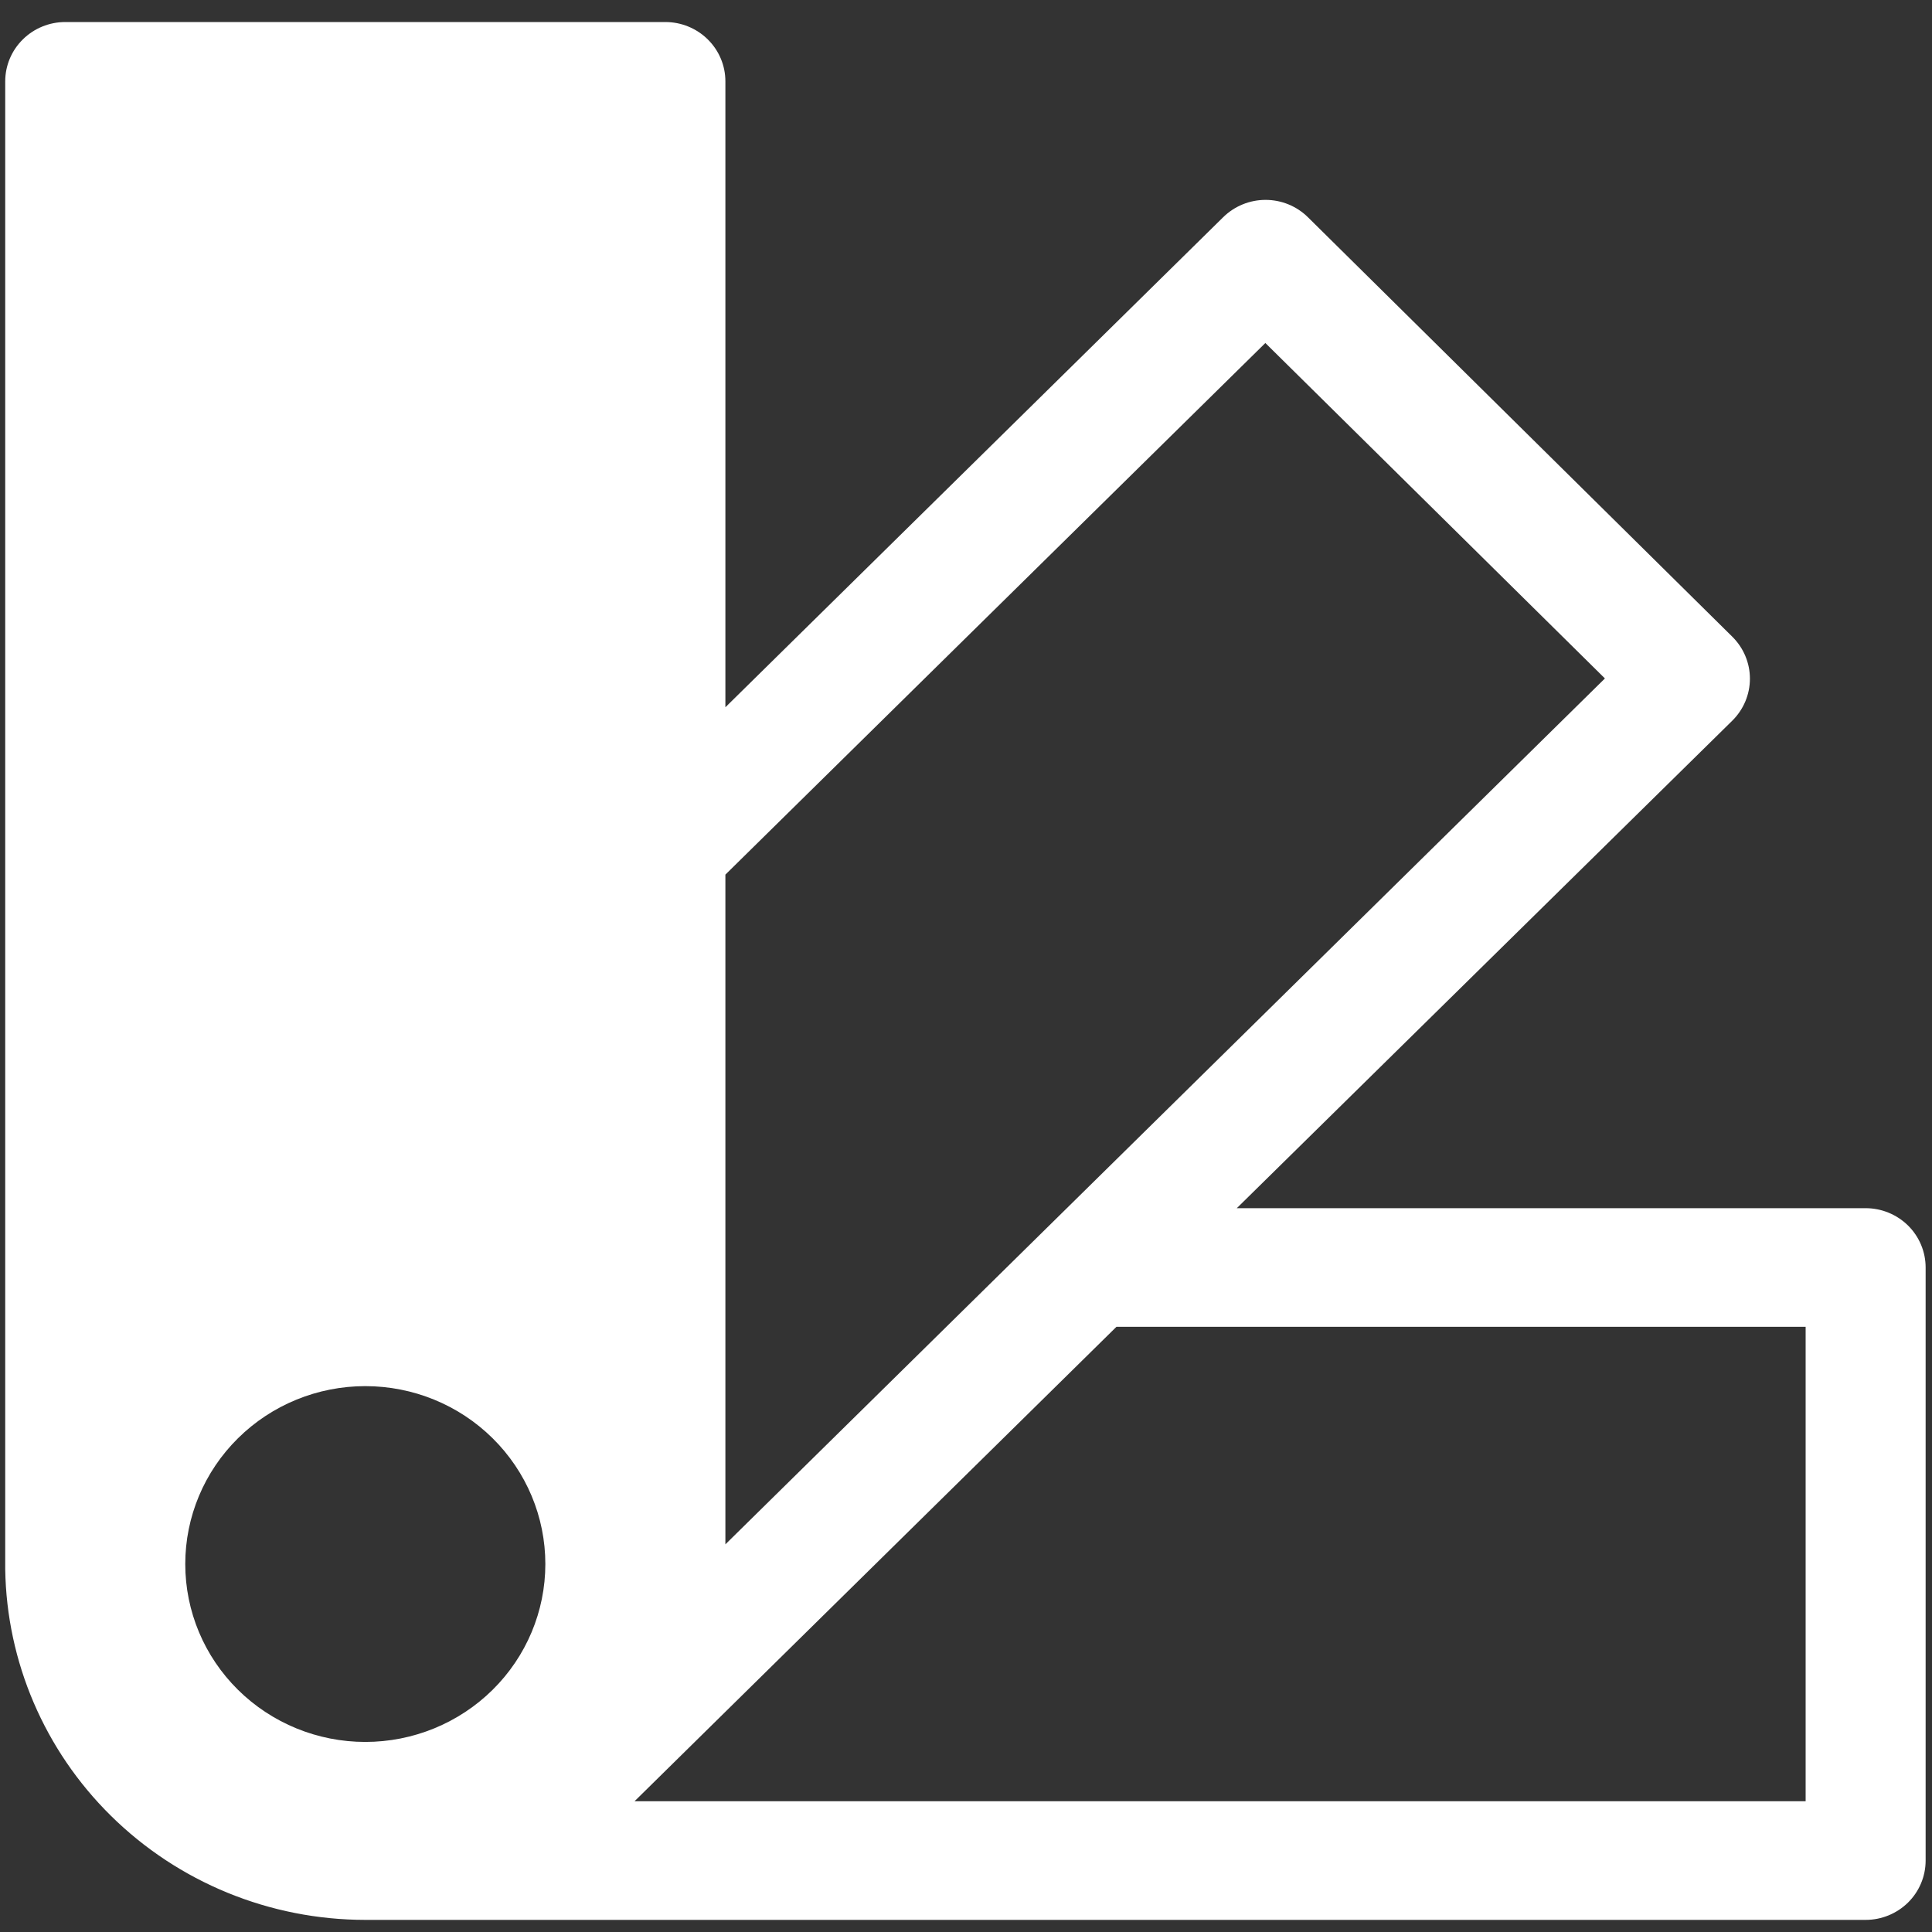 <svg width="37" height="37" viewBox="0 0 37 37" fill="none" xmlns="http://www.w3.org/2000/svg">
<rect x="0" y="0" width="37" height="37" fill="#333333" stroke="none"/>
<g clip-path="url(#clip0_1086_3324)">
<path d="M0.1 1.558C0.1 1.256 0.221 0.968 0.437 0.755C0.652 0.542 0.945 0.422 1.249 0.422L12.743 0.422C13.047 0.422 13.34 0.542 13.555 0.755C13.771 0.968 13.892 1.256 13.892 1.558V13.545L23.424 4.161C23.64 3.948 23.932 3.828 24.237 3.828C24.542 3.828 24.834 3.948 25.049 4.161L33.175 12.193C33.282 12.299 33.367 12.424 33.425 12.562C33.483 12.7 33.513 12.848 33.513 12.998C33.513 13.147 33.483 13.295 33.425 13.433C33.367 13.571 33.282 13.696 33.175 13.802L23.686 23.138H35.729C36.034 23.138 36.326 23.258 36.542 23.471C36.757 23.684 36.878 23.973 36.878 24.274V35.632C36.878 35.933 36.757 36.222 36.542 36.435C36.326 36.648 36.034 36.768 35.729 36.768H6.996C5.167 36.767 3.414 36.049 2.121 34.771C0.852 33.518 0.127 31.825 0.1 30.053M13.892 29.576L30.736 12.993L24.233 6.569L13.892 16.75V29.576ZM10.444 29.953C10.444 29.049 10.081 28.183 9.434 27.544C8.787 26.904 7.91 26.546 6.996 26.546C6.082 26.546 5.205 26.904 4.558 27.544C3.911 28.183 3.548 29.049 3.548 29.953C3.548 30.857 3.911 31.723 4.558 32.362C5.205 33.001 6.082 33.36 6.996 33.36C7.91 33.36 8.787 33.001 9.434 32.362C10.081 31.723 10.444 30.857 10.444 29.953ZM34.58 34.496V25.41H21.381L12.152 34.496H34.58Z" fill="white"/>
</g>
<defs>
<clipPath id="clip0_1086_3324">
<rect width="36.778" height="36.346" fill="white" transform="translate(0.1 0.422)"/>
</clipPath>
</defs>
</svg>
